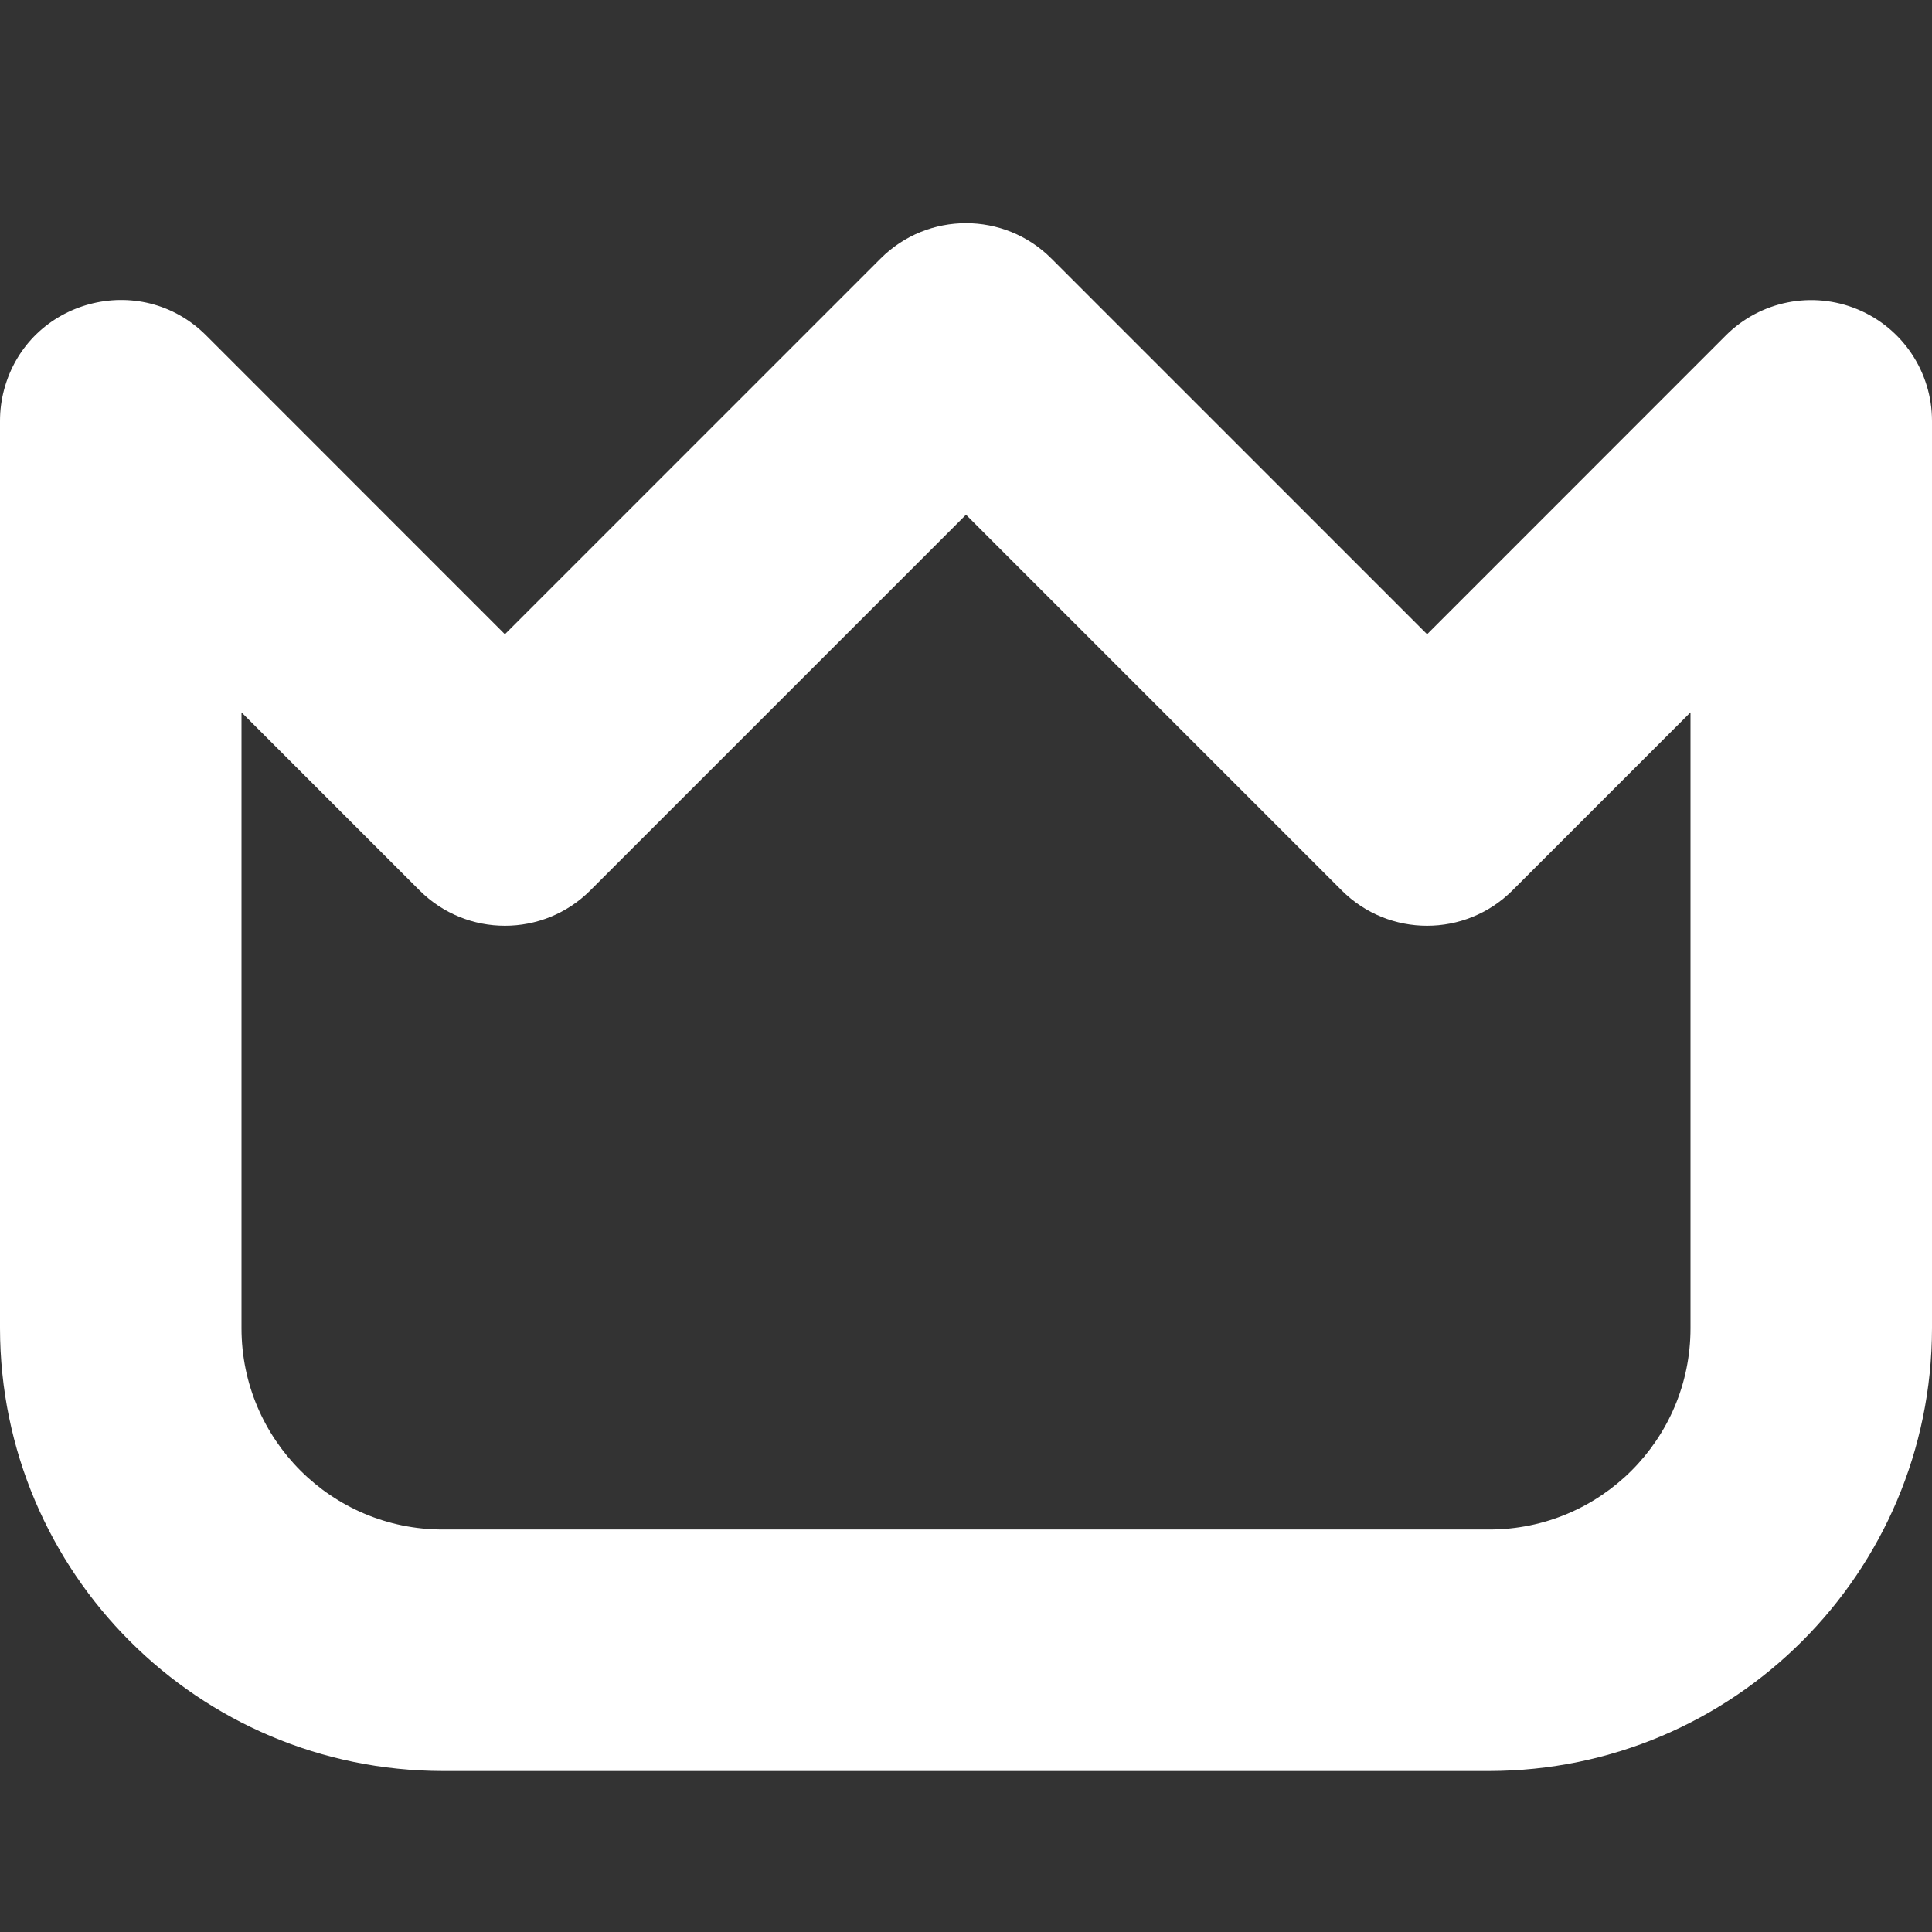<?xml version="1.0" encoding="UTF-8"?> <svg xmlns="http://www.w3.org/2000/svg" viewBox="0 0 512.00 512.00" data-guides="{&quot;vertical&quot;:[],&quot;horizontal&quot;:[]}"><rect x="0" y="0" width="512.00" height="512.00" fill="#333333" stroke="none"/><defs></defs><path fill="#ffffff" stroke="none" fill-opacity="1" stroke-width="1" stroke-opacity="1" id="tSvge64f7af654" title="Path 8" d="M492.245 81.963C480.287 77.006 466.519 79.742 457.365 88.896C430.976 115.293 404.587 141.689 378.197 168.085C345.01 134.898 311.822 101.71 278.635 68.523C266.136 56.016 245.864 56.016 233.365 68.523C200.178 101.71 166.99 134.898 133.803 168.085C107.413 141.689 81.024 115.293 54.635 88.896C37.222 71.472 7.476 79.432 1.093 103.224C0.366 105.933 -0.001 108.726 0 111.531C0 191.687 0 271.844 0 352C0.082 416.767 52.566 469.251 117.333 469.333C209.778 469.333 302.222 469.333 394.667 469.333C459.434 469.251 511.918 416.767 512 352C512 271.844 512 191.687 512 111.531C512.002 98.586 504.204 86.916 492.245 81.963ZM448 352C448 381.455 424.122 405.333 394.667 405.333C302.222 405.333 209.778 405.333 117.333 405.333C87.878 405.333 64 381.455 64 352C64 297.593 64 243.186 64 188.779C79.73 204.508 95.46 220.238 111.189 235.968C123.685 248.46 143.941 248.46 156.437 235.968C189.625 202.78 222.812 169.593 256 136.405C289.188 169.593 322.375 202.78 355.563 235.968C368.059 248.46 388.315 248.46 400.811 235.968C416.541 220.238 432.27 204.508 448 188.779C448 243.186 448 297.593 448 352Z"></path></svg> 